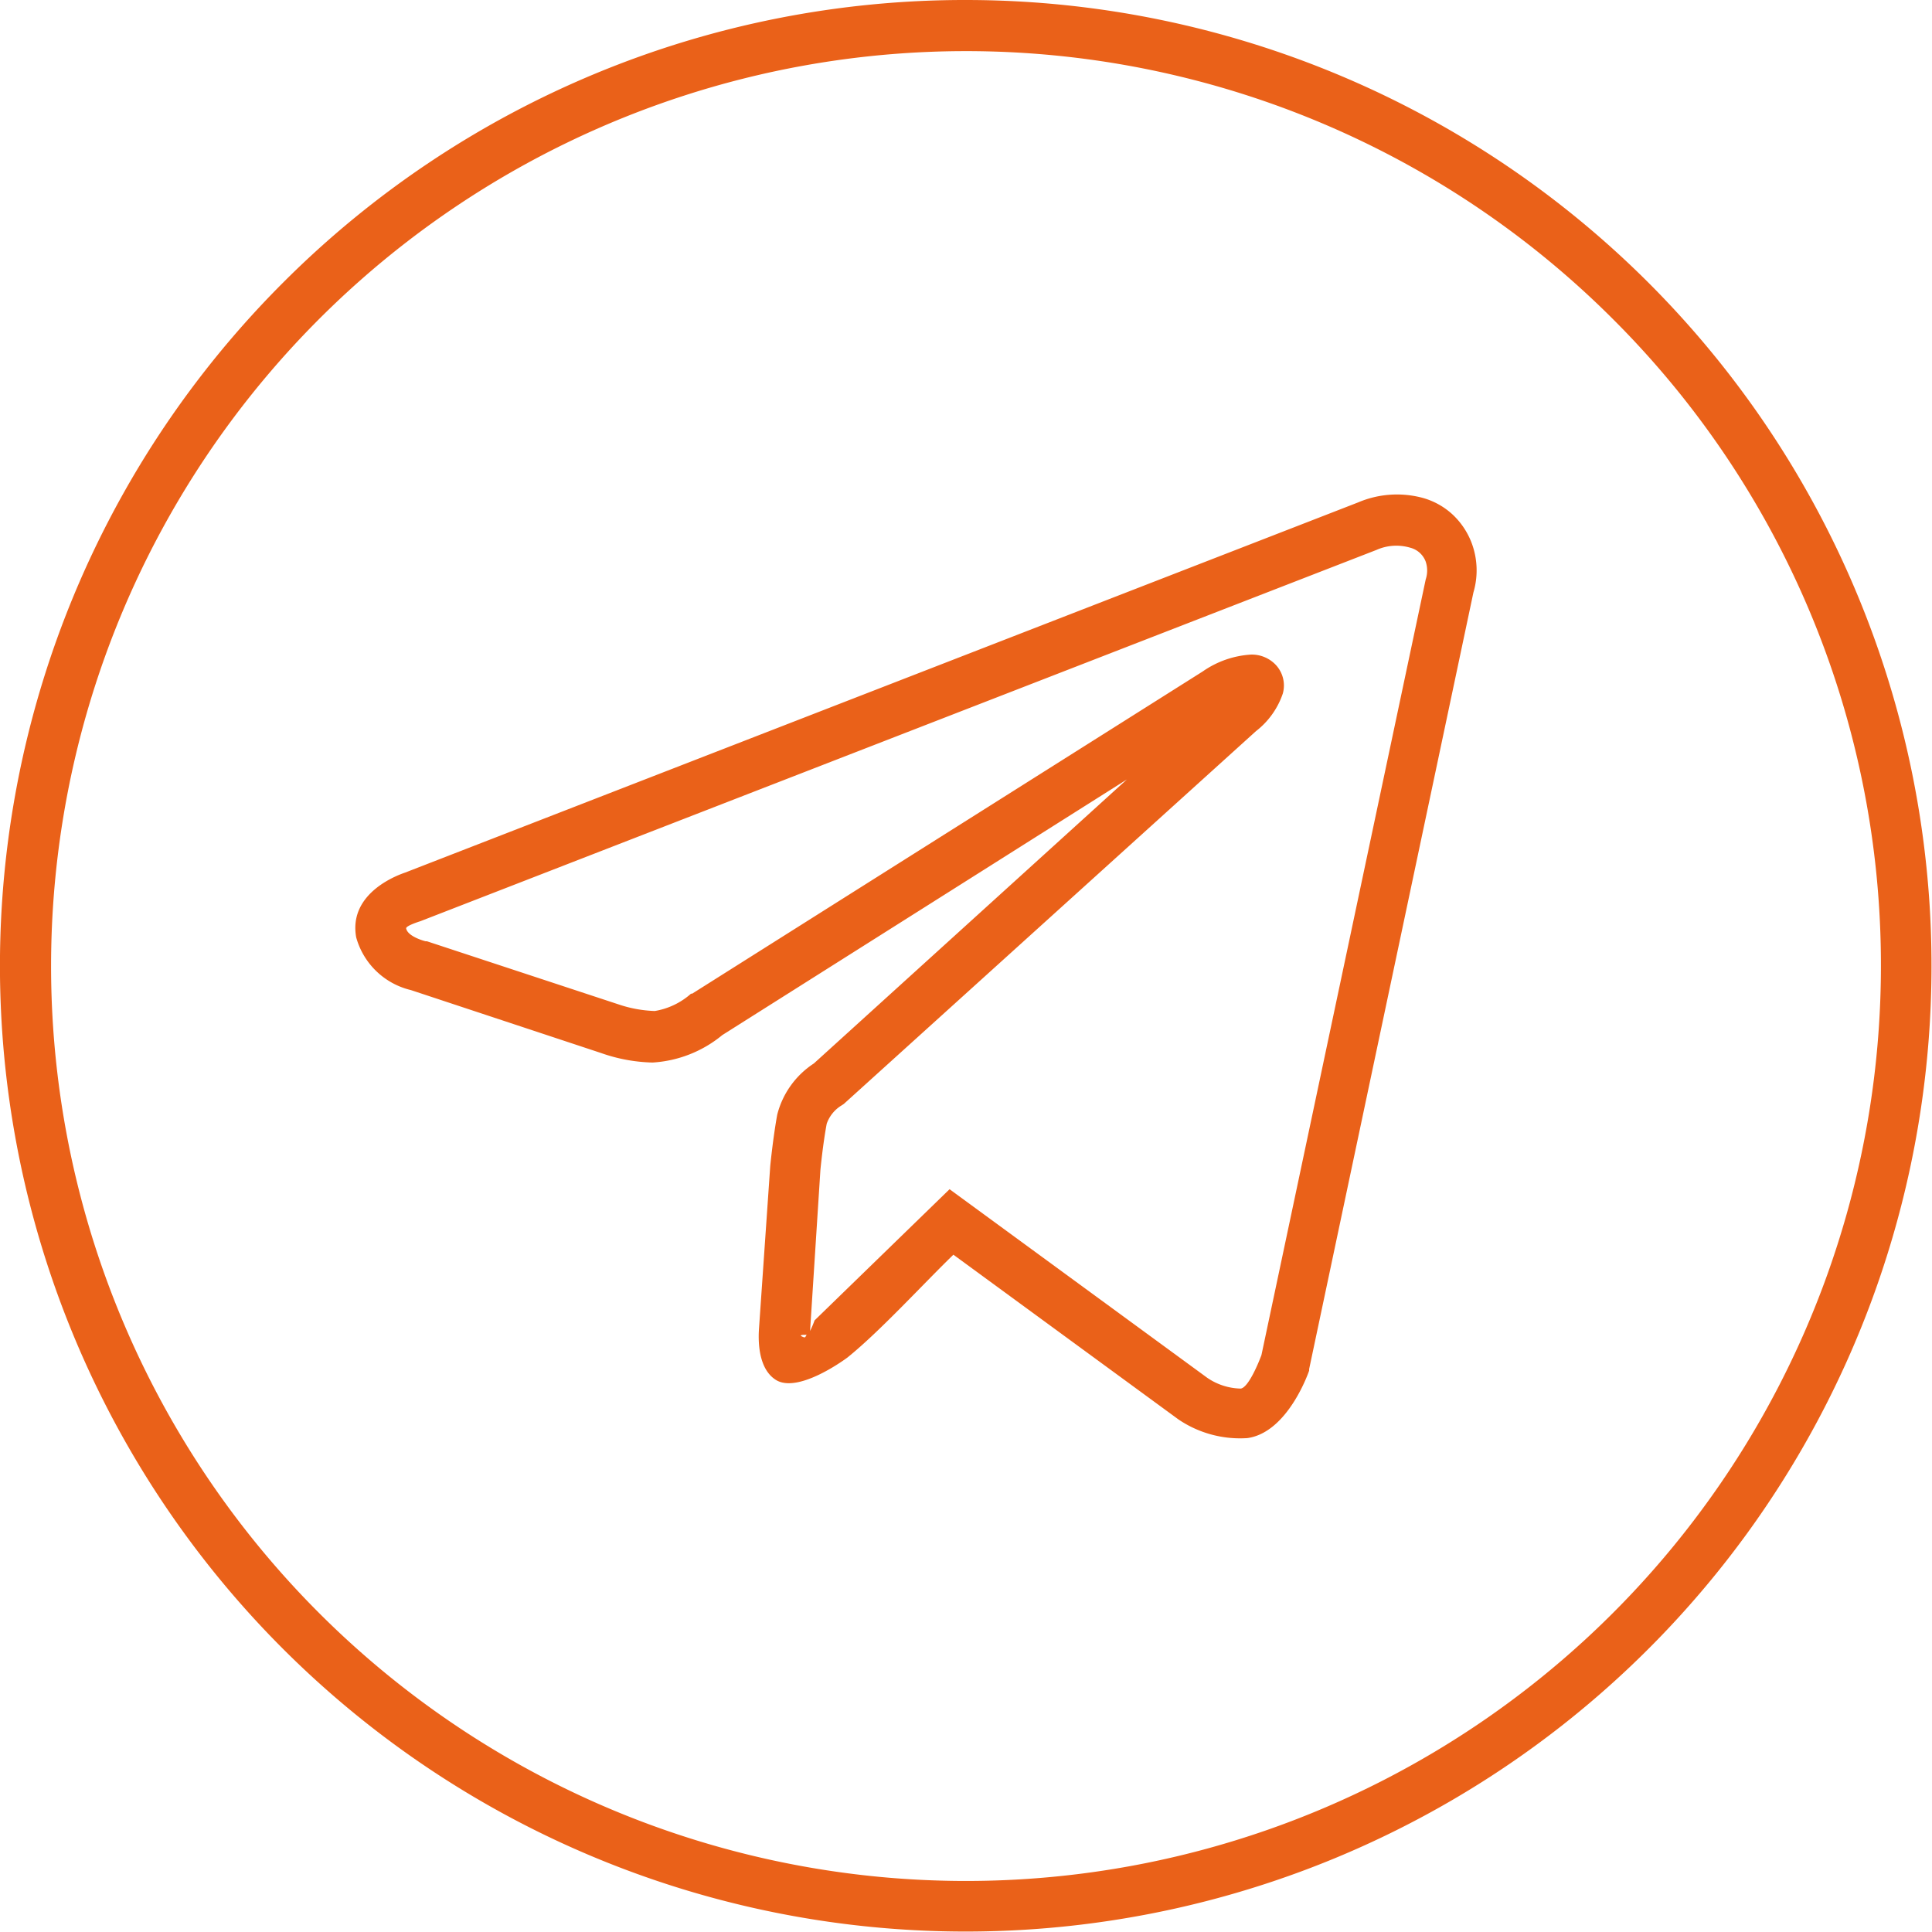 <svg xmlns="http://www.w3.org/2000/svg" viewBox="0 0 85.86 85.86"><defs><style>.cls-1{fill:#ea6119;}</style></defs><g id="Слой_2" data-name="Слой 2"><g id="Слой_1-2" data-name="Слой 1"><path class="cls-1" d="M35.85,59.32c-.14,0-.37,0-.2.08s.13,0,.2-.08M18,38.78,60.35,22.33a4.41,4.41,0,0,1,2.89-.2,3.23,3.23,0,0,1,1.33.75,3.37,3.37,0,0,1,.82,1.22,3.46,3.46,0,0,1,.09,2.23l-7.3,34.51,0,.07s-.92,2.74-2.74,3a4.88,4.88,0,0,1-3.07-.83l-10-7.32c-1.39,1.35-3.28,3.42-4.71,4.57,0,0-2.15,1.62-3.17,1-.83-.51-.79-1.84-.76-2.28l.5-7.23s.12-1.23.31-2.28a3.85,3.85,0,0,1,1.63-2.28L50.08,34.64,32.1,46A5.37,5.37,0,0,1,29,47.22a7.34,7.34,0,0,1-2.28-.42h0L18.26,44a3.32,3.32,0,0,1-2.43-2.34C15.46,39.62,17.83,38.84,18,38.78ZM61.17,24.44,18.68,40.94s-.65.2-.63.32c.07.37.85.57.86.57l.06,0,8.5,2.8h0a5.58,5.58,0,0,0,1.63.3,3.22,3.22,0,0,0,1.61-.77l.05,0L53.45,29.84a4.19,4.19,0,0,1,2.15-.75,1.47,1.47,0,0,1,1.07.43,1.34,1.34,0,0,1,.34,1.3,3.55,3.55,0,0,1-1.19,1.67L37.5,49.06l-.09.06a1.55,1.55,0,0,0-.67.82c-.17.9-.28,2.05-.28,2.05L36,59.15a4.09,4.09,0,0,0,.2-.47l0,0,6-5.83,11.45,8.38a2.73,2.73,0,0,0,1.49.48c.35-.05.81-1.19.92-1.49l7.3-34.47a1.25,1.25,0,0,0,0-.79,1,1,0,0,0-.69-.62A2.17,2.17,0,0,0,61.17,24.44ZM71.68,14.18A40.66,40.66,0,1,0,83.59,42.93,40.52,40.52,0,0,0,71.68,14.18ZM42.93,0A42.92,42.92,0,1,1,12.57,12.57,42.81,42.81,0,0,1,42.93,0Z"/></g></g></svg>